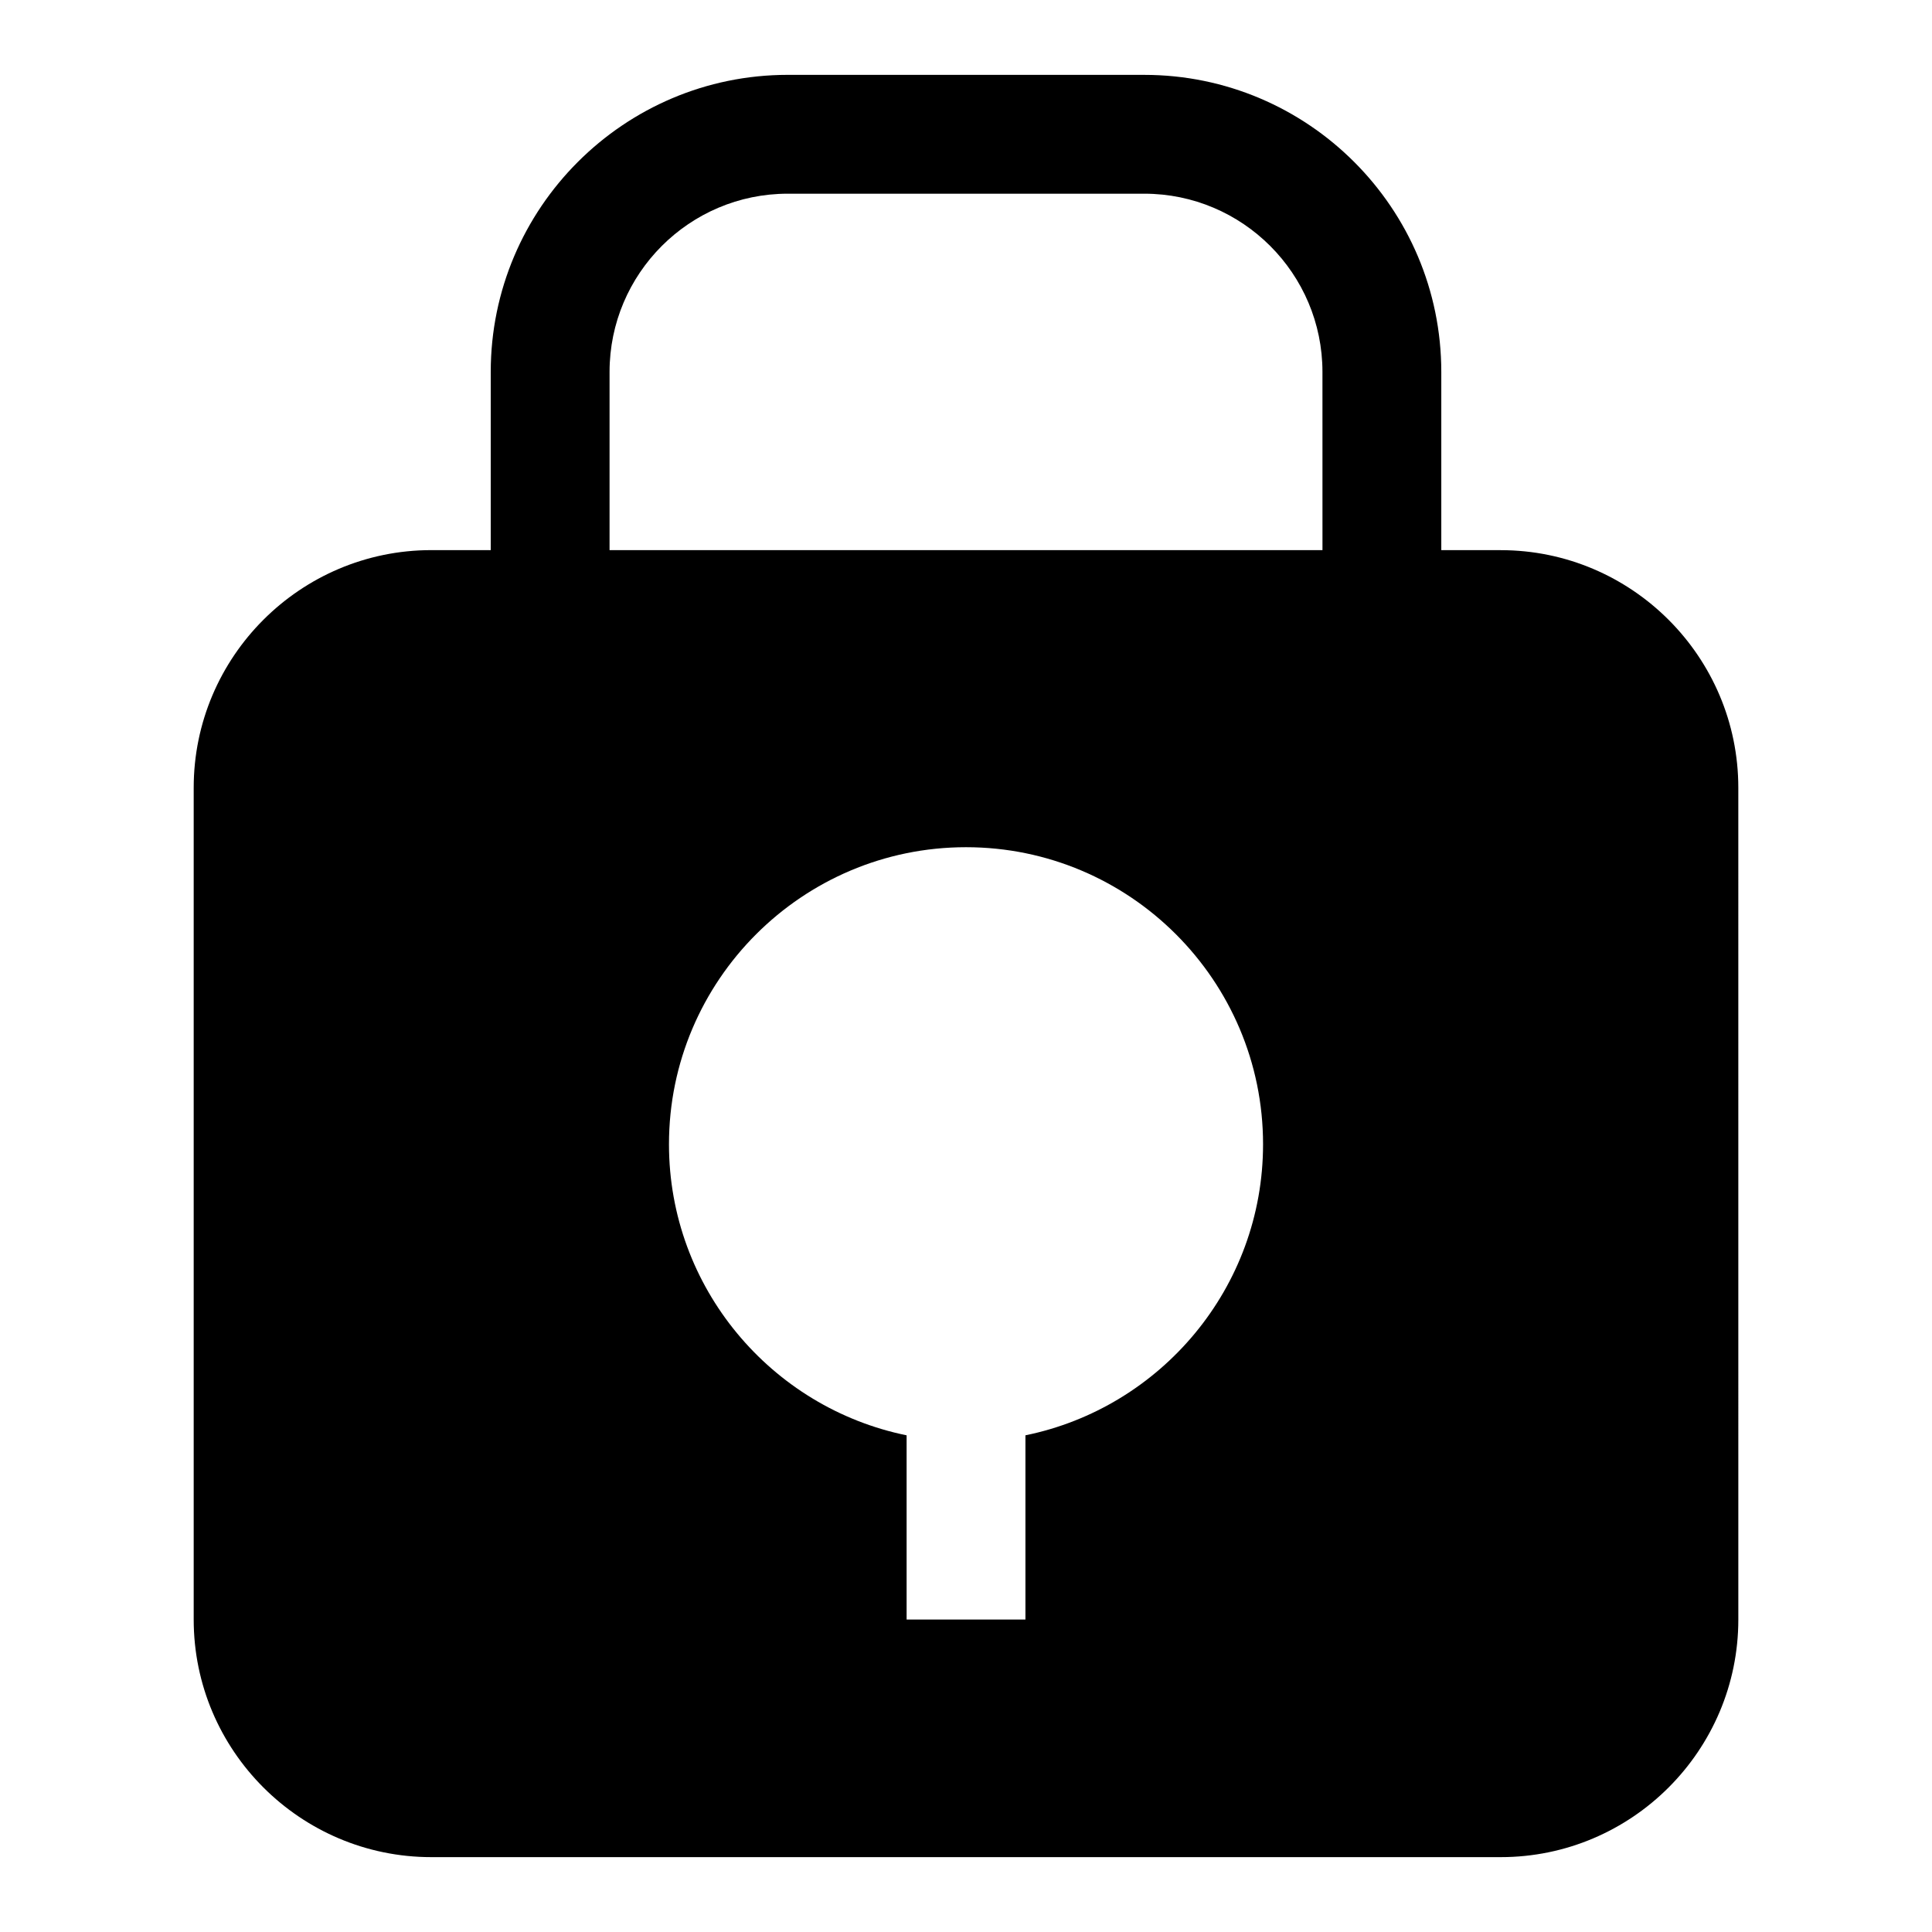 <?xml version="1.0" encoding="UTF-8"?>
<!-- Uploaded to: SVG Repo, www.svgrepo.com, Generator: SVG Repo Mixer Tools -->
<svg fill="#000000" width="800px" height="800px" version="1.1" viewBox="144 144 512 512" xmlns="http://www.w3.org/2000/svg">
 <path d="m541.7 289.79h-15.742v-47.23c0-43.406-35.312-78.719-78.719-78.719l-94.469-0.004c-43.406 0-78.719 35.312-78.719 78.719v47.23h-15.742c-34.723 0-62.977 28.254-62.977 62.977v220.42c0 34.723 28.254 62.977 62.977 62.977h283.39c34.723 0 62.977-28.254 62.977-62.977l-0.004-220.41c0-34.723-28.254-62.977-62.977-62.977zm-125.95 234.58v48.816h-31.488v-48.812c-35.887-7.32-62.977-39.125-62.977-77.137 0-43.406 35.312-78.719 78.719-78.719s78.719 35.312 78.719 78.719c0.004 38.012-27.082 69.812-62.973 77.133zm78.719-234.58h-188.93v-47.23c0-26.047 21.184-47.23 47.23-47.23h94.465c26.047 0 47.23 21.184 47.23 47.23z"/>
</svg>